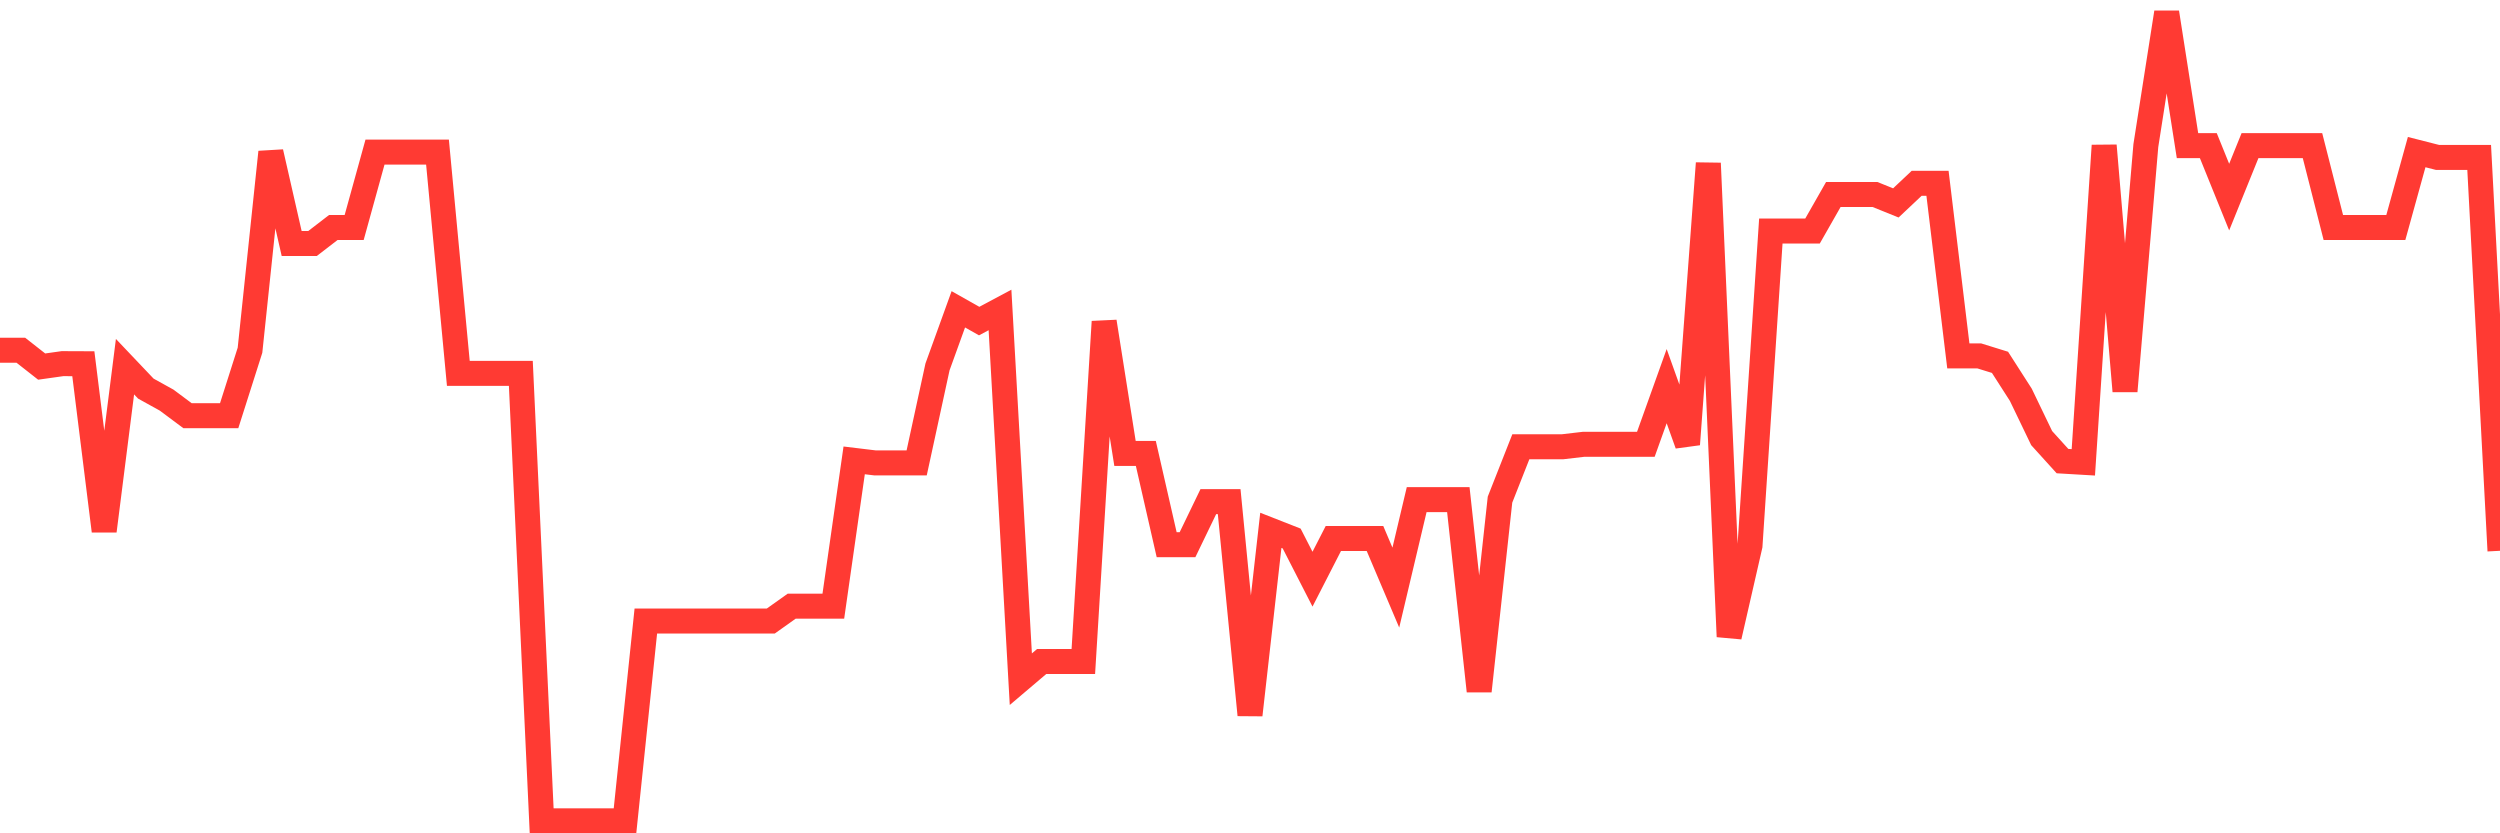 <svg
  xmlns="http://www.w3.org/2000/svg"
  xmlns:xlink="http://www.w3.org/1999/xlink"
  width="120"
  height="40"
  viewBox="0 0 120 40"
  preserveAspectRatio="none"
>
  <polyline
    points="0,16.811 1,16.811 2,17.596 3,17.455 4,17.459 5,25.487 6,17.6 7,18.653 8,19.207 9,19.953 10,19.953 11,19.953 12,16.811 13,7.301 14,11.689 15,11.689 16,10.919 17,10.919 18,7.301 19,7.301 20,7.301 21,7.301 22,17.922 23,17.922 24,17.922 25,17.922 26,39.4 27,39.4 28,39.4 29,39.4 30,39.4 31,29.808 32,29.808 33,29.808 34,29.808 35,29.808 36,29.808 37,29.808 38,29.097 39,29.097 40,29.097 41,22.098 42,22.219 43,22.219 44,22.219 45,17.612 46,14.847 47,15.412 48,14.878 49,32.601 50,31.752 51,31.752 52,31.752 53,15.44 54,21.764 55,21.764 56,26.147 57,26.147 58,24.077 59,24.077 60,34.317 61,25.456 62,25.849 63,27.801 64,25.849 65,25.849 66,25.849 67,28.205 68,23.983 69,23.983 70,23.983 71,33.17 72,23.983 73,21.445 74,21.445 75,21.445 76,21.328 77,21.328 78,21.328 79,21.328 80,18.535 81,21.328 82,7.835 83,30.558 84,26.19 85,11.091 86,11.091 87,11.091 88,9.336 89,9.336 90,9.336 91,9.74 92,8.798 93,8.798 94,17.082 95,17.082 96,17.392 97,18.951 98,21.029 99,22.133 100,22.192 101,6.987 102,18.774 103,6.991 104,0.6 105,6.991 106,6.991 107,9.461 108,6.991 109,6.991 110,6.991 111,6.991 112,10.919 113,10.919 114,10.919 115,10.919 116,7.301 117,7.556 118,7.556 119,7.556 120,26.438"
    fill="none"
    stroke="#ff3a33"
    stroke-width="1.2"
  >
  </polyline>
</svg>